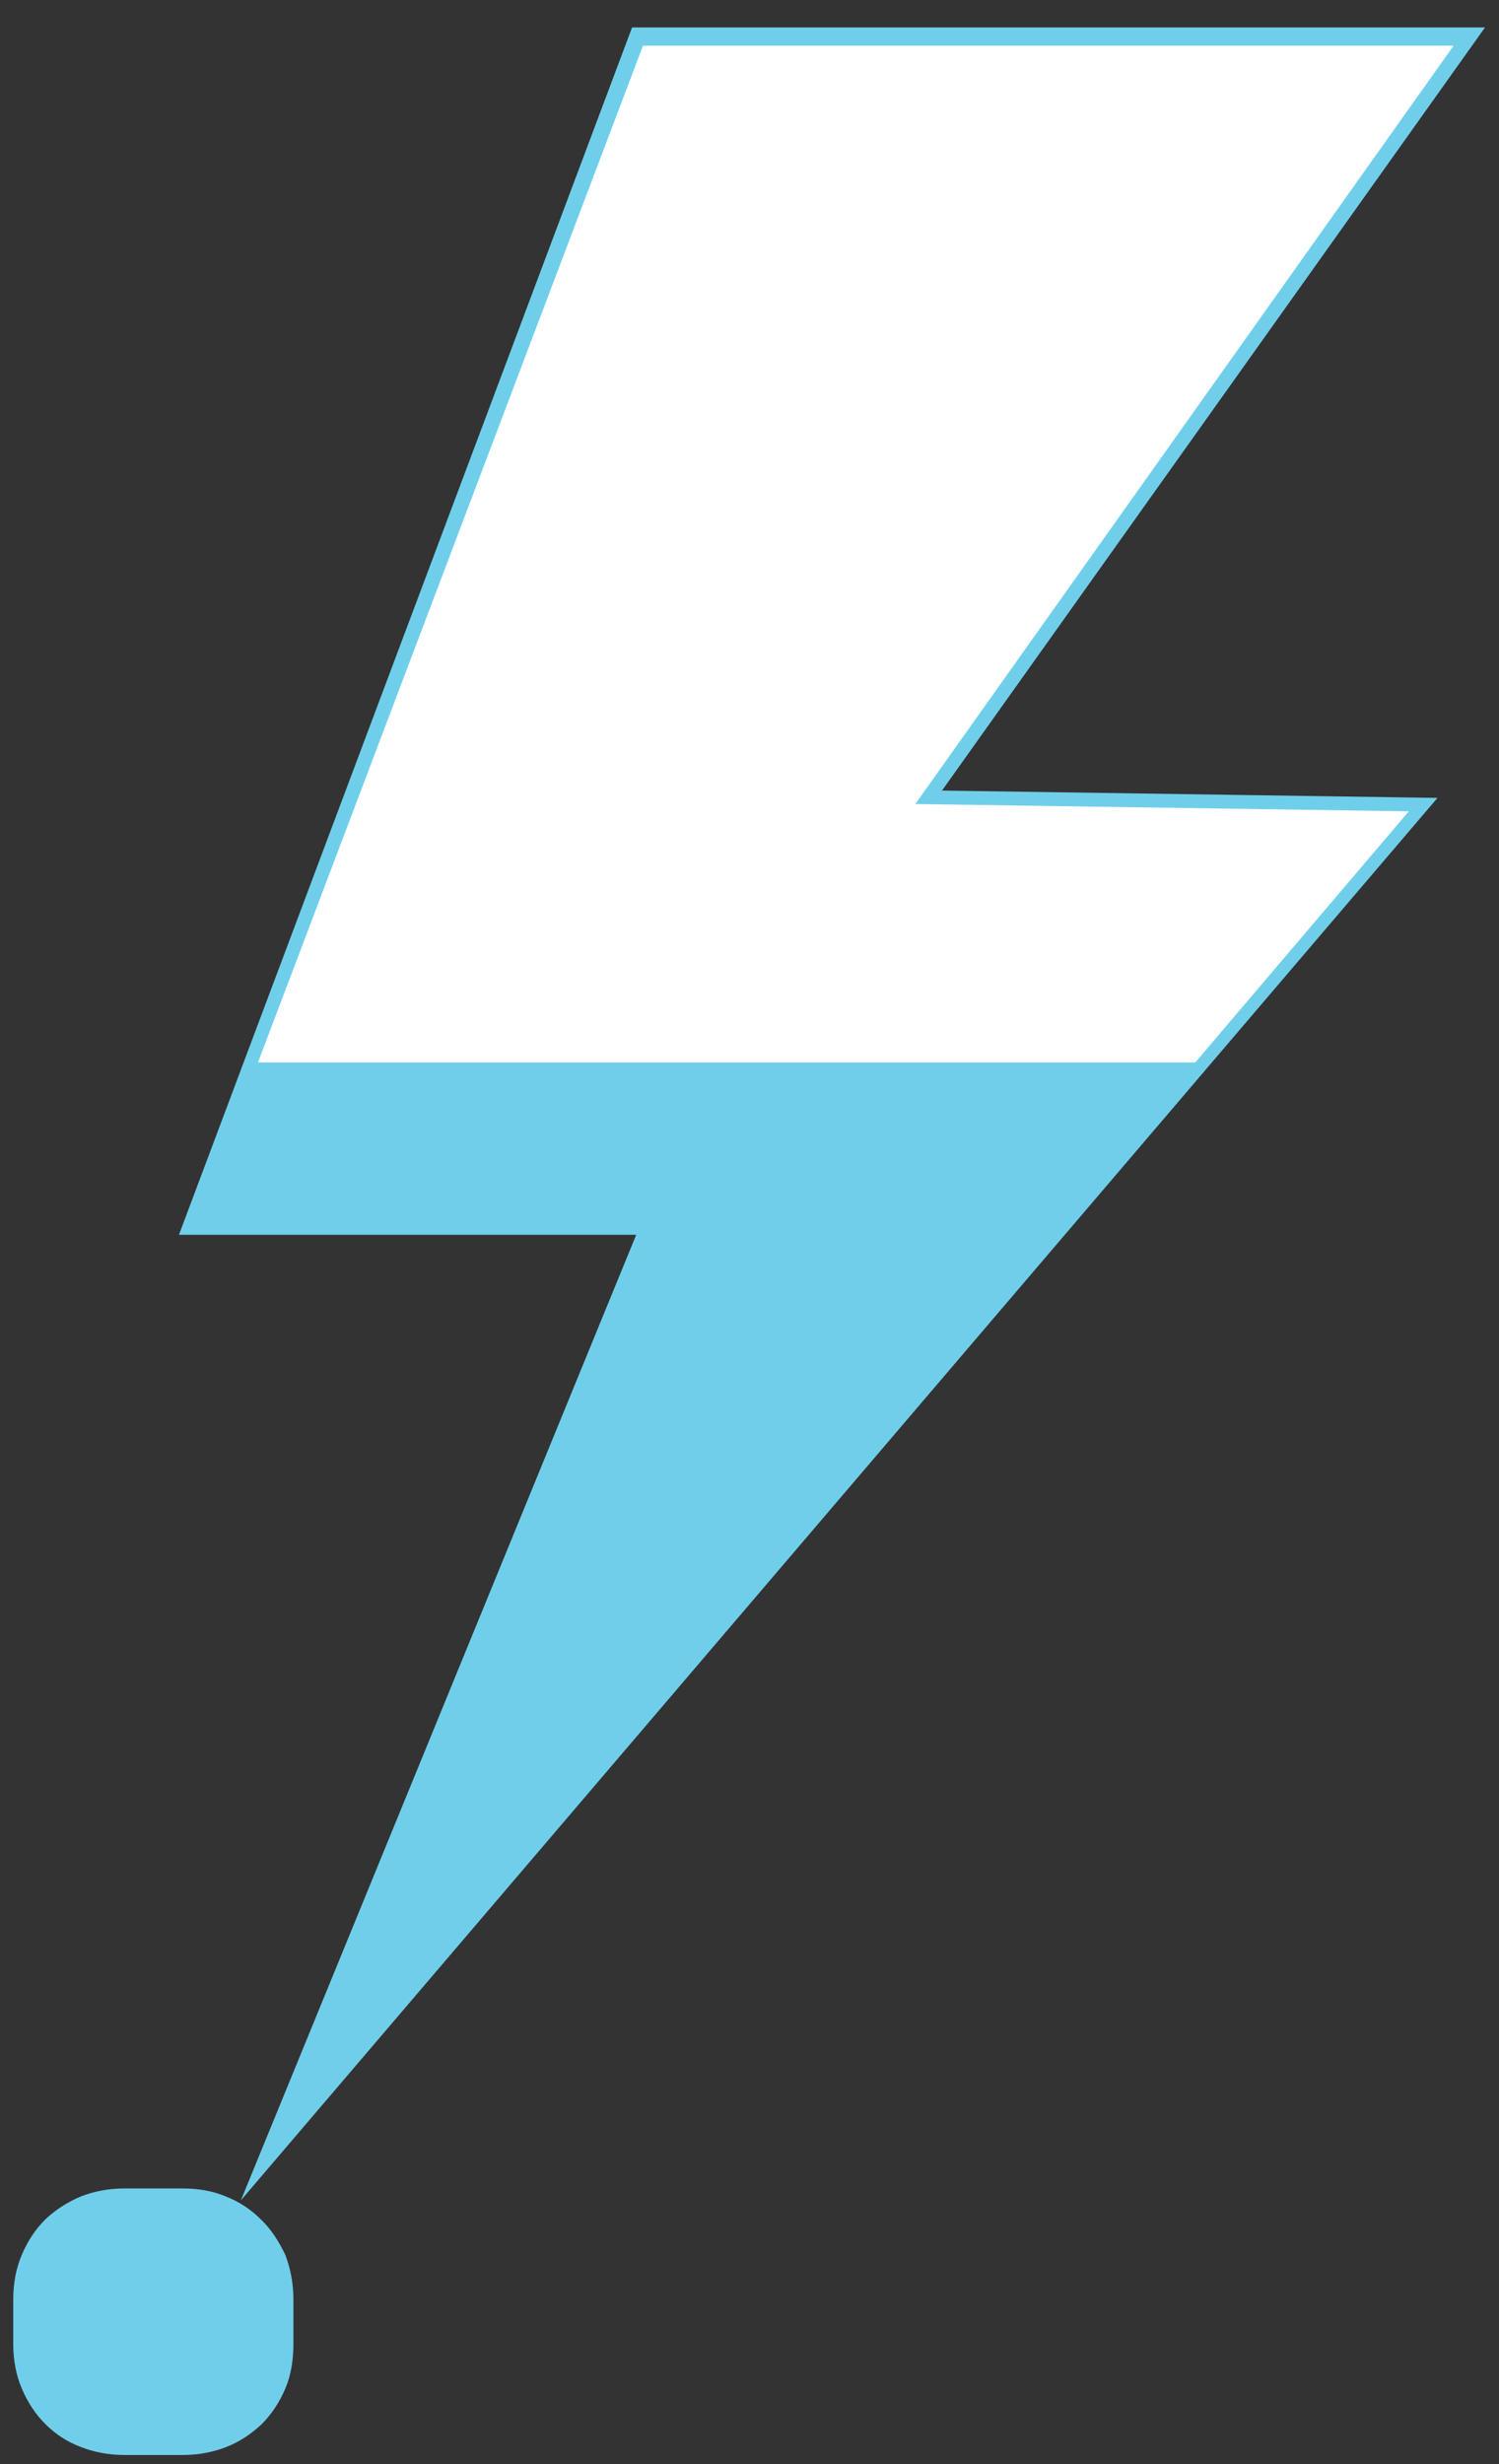 <svg xmlns="http://www.w3.org/2000/svg" xmlns:xlink="http://www.w3.org/1999/xlink" id="Layer_1" x="0px" y="0px" viewBox="0 0 328 539" style="enable-background:new 0 0 328 539;" xml:space="preserve"><rect x="0" y="0" width="328" height="539" fill="#333333" stroke="none"/><style type="text/css">	.st0{fill:#6FCFEB;}	.st1{fill:none;stroke:#6FCFEB;stroke-width:2;stroke-miterlimit:10;}	.st2{fill:#FFFFFF;stroke:#6FCFEB;stroke-width:2;stroke-miterlimit:10;}	.st3{fill:none;stroke:#6FCFEB;stroke-miterlimit:10;}</style><g>	<g>		<g>			<g>				<g>					<polygon class="st0" points="204.2,173.9 312.4,175.5 263,233.4 56,475.9 140.7,269.1 40.6,269.1 54,233.4 139,7 323,7            "></polygon>					<polygon class="st1" points="204.2,173.9 312.4,175.5 263,233.4 56,475.9 140.7,269.1 40.6,269.1 54,233.4 139,7 323,7            "></polygon>				</g>				<g>					<g>						<g>							<path class="st0" d="M56.4,486.2L56.4,486.2c-2.1-2.1-4.5-3.7-7.3-4.8c-2.8-1.2-5.9-1.7-9.2-1.7H27.2c-3.3,0-6.4,0.6-9.2,1.7        c-2.8,1.2-5.3,2.8-7.4,4.8c-2,2-3.7,4.5-4.9,7.4c-1.2,2.8-1.8,5.9-1.8,9.3v9.9c0,3.3,0.6,6.5,1.8,9.3        c1.2,2.8,2.8,5.3,4.9,7.4c2.1,2.1,4.5,3.7,7.4,4.8c2.8,1.1,5.9,1.7,9.2,1.7h12.8c3.3,0,6.4-0.6,9.2-1.7        c2.8-1.1,5.3-2.8,7.4-4.8c2.1-2.1,3.7-4.6,4.9-7.4c1.2-2.8,1.7-6,1.7-9.3v-9.9c0-3.3-0.6-6.4-1.7-9.3        C60.1,490.7,58.5,488.2,56.4,486.2L56.4,486.2z"></path>							<path class="st1" d="M56.4,486.2L56.4,486.2c-2.1-2.1-4.5-3.7-7.3-4.8c-2.8-1.2-5.9-1.7-9.2-1.7H27.2c-3.3,0-6.4,0.6-9.2,1.7        c-2.8,1.2-5.3,2.8-7.4,4.8c-2,2-3.7,4.5-4.9,7.4c-1.2,2.8-1.8,5.9-1.8,9.3v9.9c0,3.3,0.6,6.5,1.8,9.3        c1.2,2.8,2.8,5.3,4.9,7.4c2.1,2.1,4.5,3.7,7.4,4.8c2.8,1.1,5.9,1.7,9.2,1.7h12.8c3.3,0,6.4-0.6,9.2-1.7        c2.8-1.1,5.3-2.8,7.4-4.8c2.1-2.1,3.7-4.6,4.9-7.4c1.2-2.8,1.7-6,1.7-9.3v-9.9c0-3.3-0.6-6.4-1.7-9.3        C60.1,490.7,58.5,488.2,56.4,486.2L56.4,486.2z"></path>						</g>					</g>				</g>			</g>		</g>		<polygon class="st2" points="202.2,174.9 310.4,176.5 262,233.4 55,233.4 140,9 320,9   "></polygon>	</g>	<g>		<g>			<g>				<polygon class="st3" points="204.2,173.9 312.4,175.5 263,233.4 56,475.9 140.7,269.1 40.6,269.1 54,233.4 139,7 323,7     "></polygon>			</g>			<g>				<g>					<g>						<path class="st3" d="M56.4,486.2L56.4,486.2c-2.1-2.1-4.5-3.7-7.3-4.8c-2.8-1.2-5.9-1.7-9.2-1.7H27.2c-3.3,0-6.4,0.6-9.2,1.7       c-2.8,1.2-5.3,2.8-7.4,4.8c-2,2-3.7,4.5-4.9,7.4c-1.2,2.8-1.8,5.9-1.8,9.3v9.9c0,3.3,0.6,6.5,1.8,9.3c1.2,2.8,2.8,5.3,4.9,7.4       c2.1,2.1,4.5,3.7,7.4,4.8c2.8,1.1,5.9,1.7,9.2,1.7h12.8c3.3,0,6.4-0.6,9.2-1.7c2.8-1.1,5.3-2.8,7.4-4.8       c2.1-2.1,3.7-4.6,4.9-7.4c1.2-2.8,1.7-6,1.7-9.3v-9.9c0-3.3-0.6-6.4-1.7-9.3C60.1,490.7,58.5,488.2,56.4,486.2"></path>					</g>				</g>			</g>		</g>	</g></g></svg>